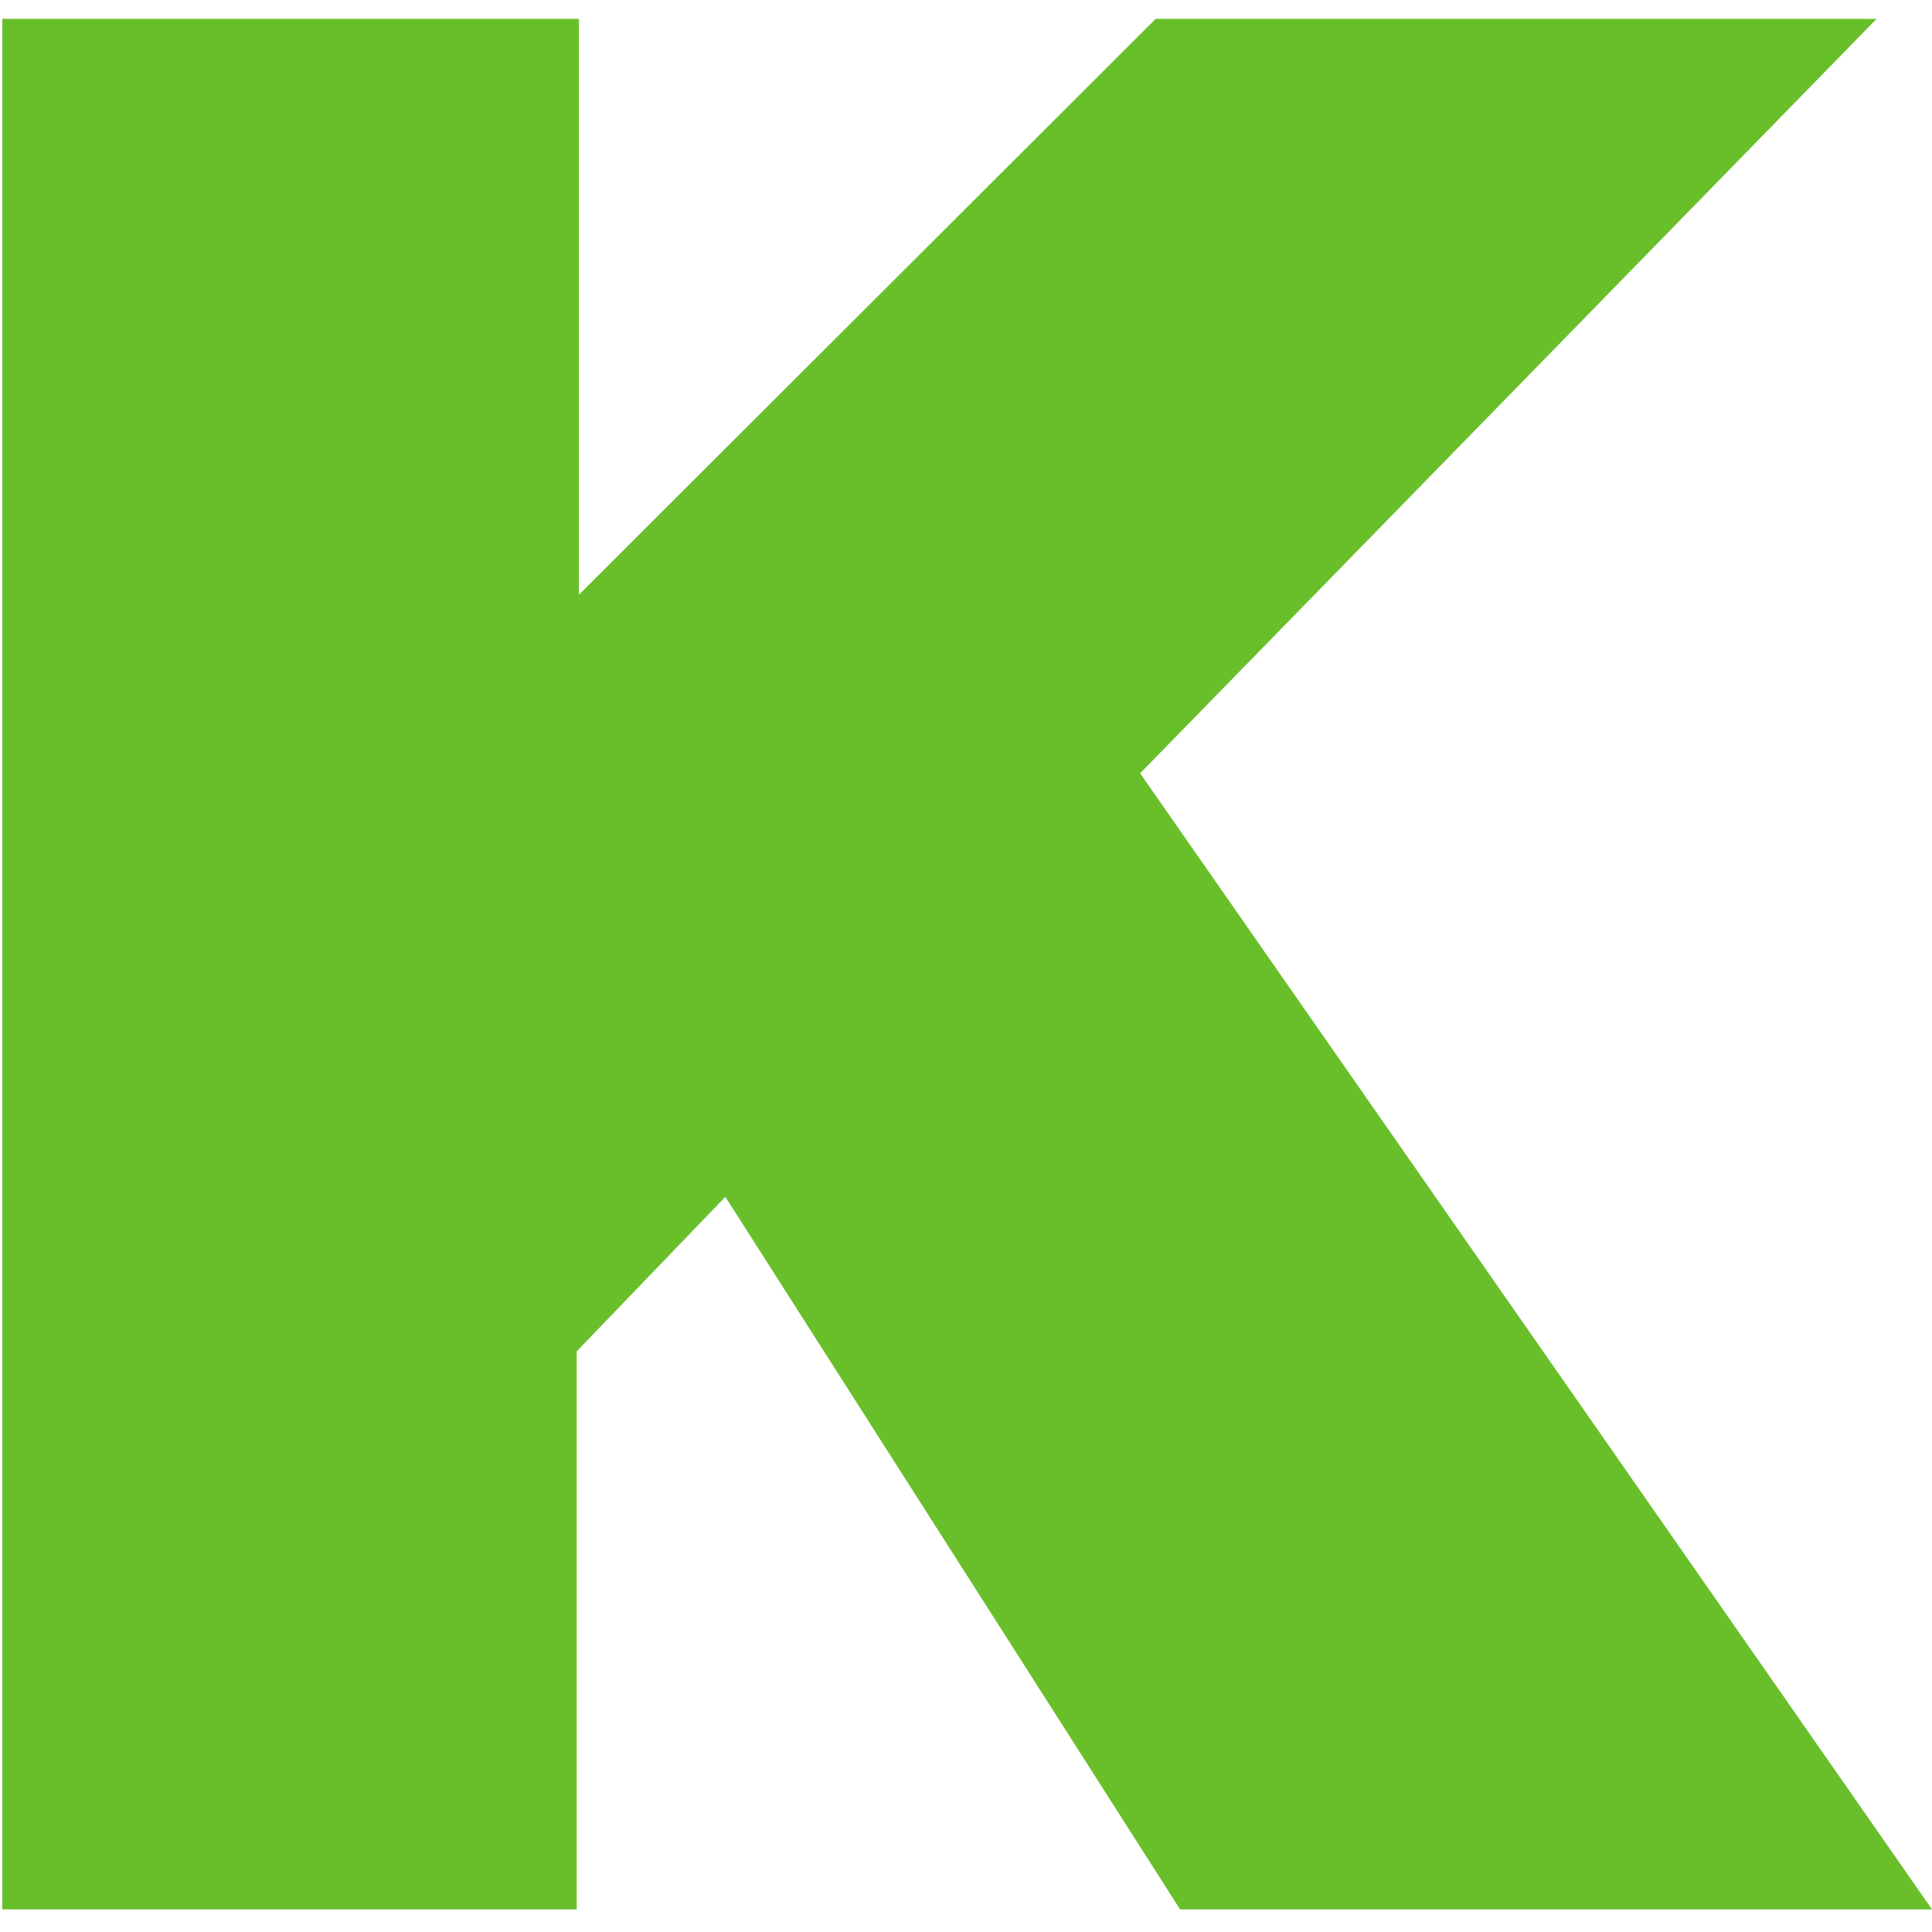 <svg xmlns="http://www.w3.org/2000/svg" width="512" height="512" viewBox="0 0 512 512" fill="none"><path d="M0 506H152.841V358.104L192.224 317.177L312.729 506H512L302.15 204.933L497.317 5H306.27L153.429 157.583V5H0.588V506H0Z" fill="#69BF2A"></path></svg>